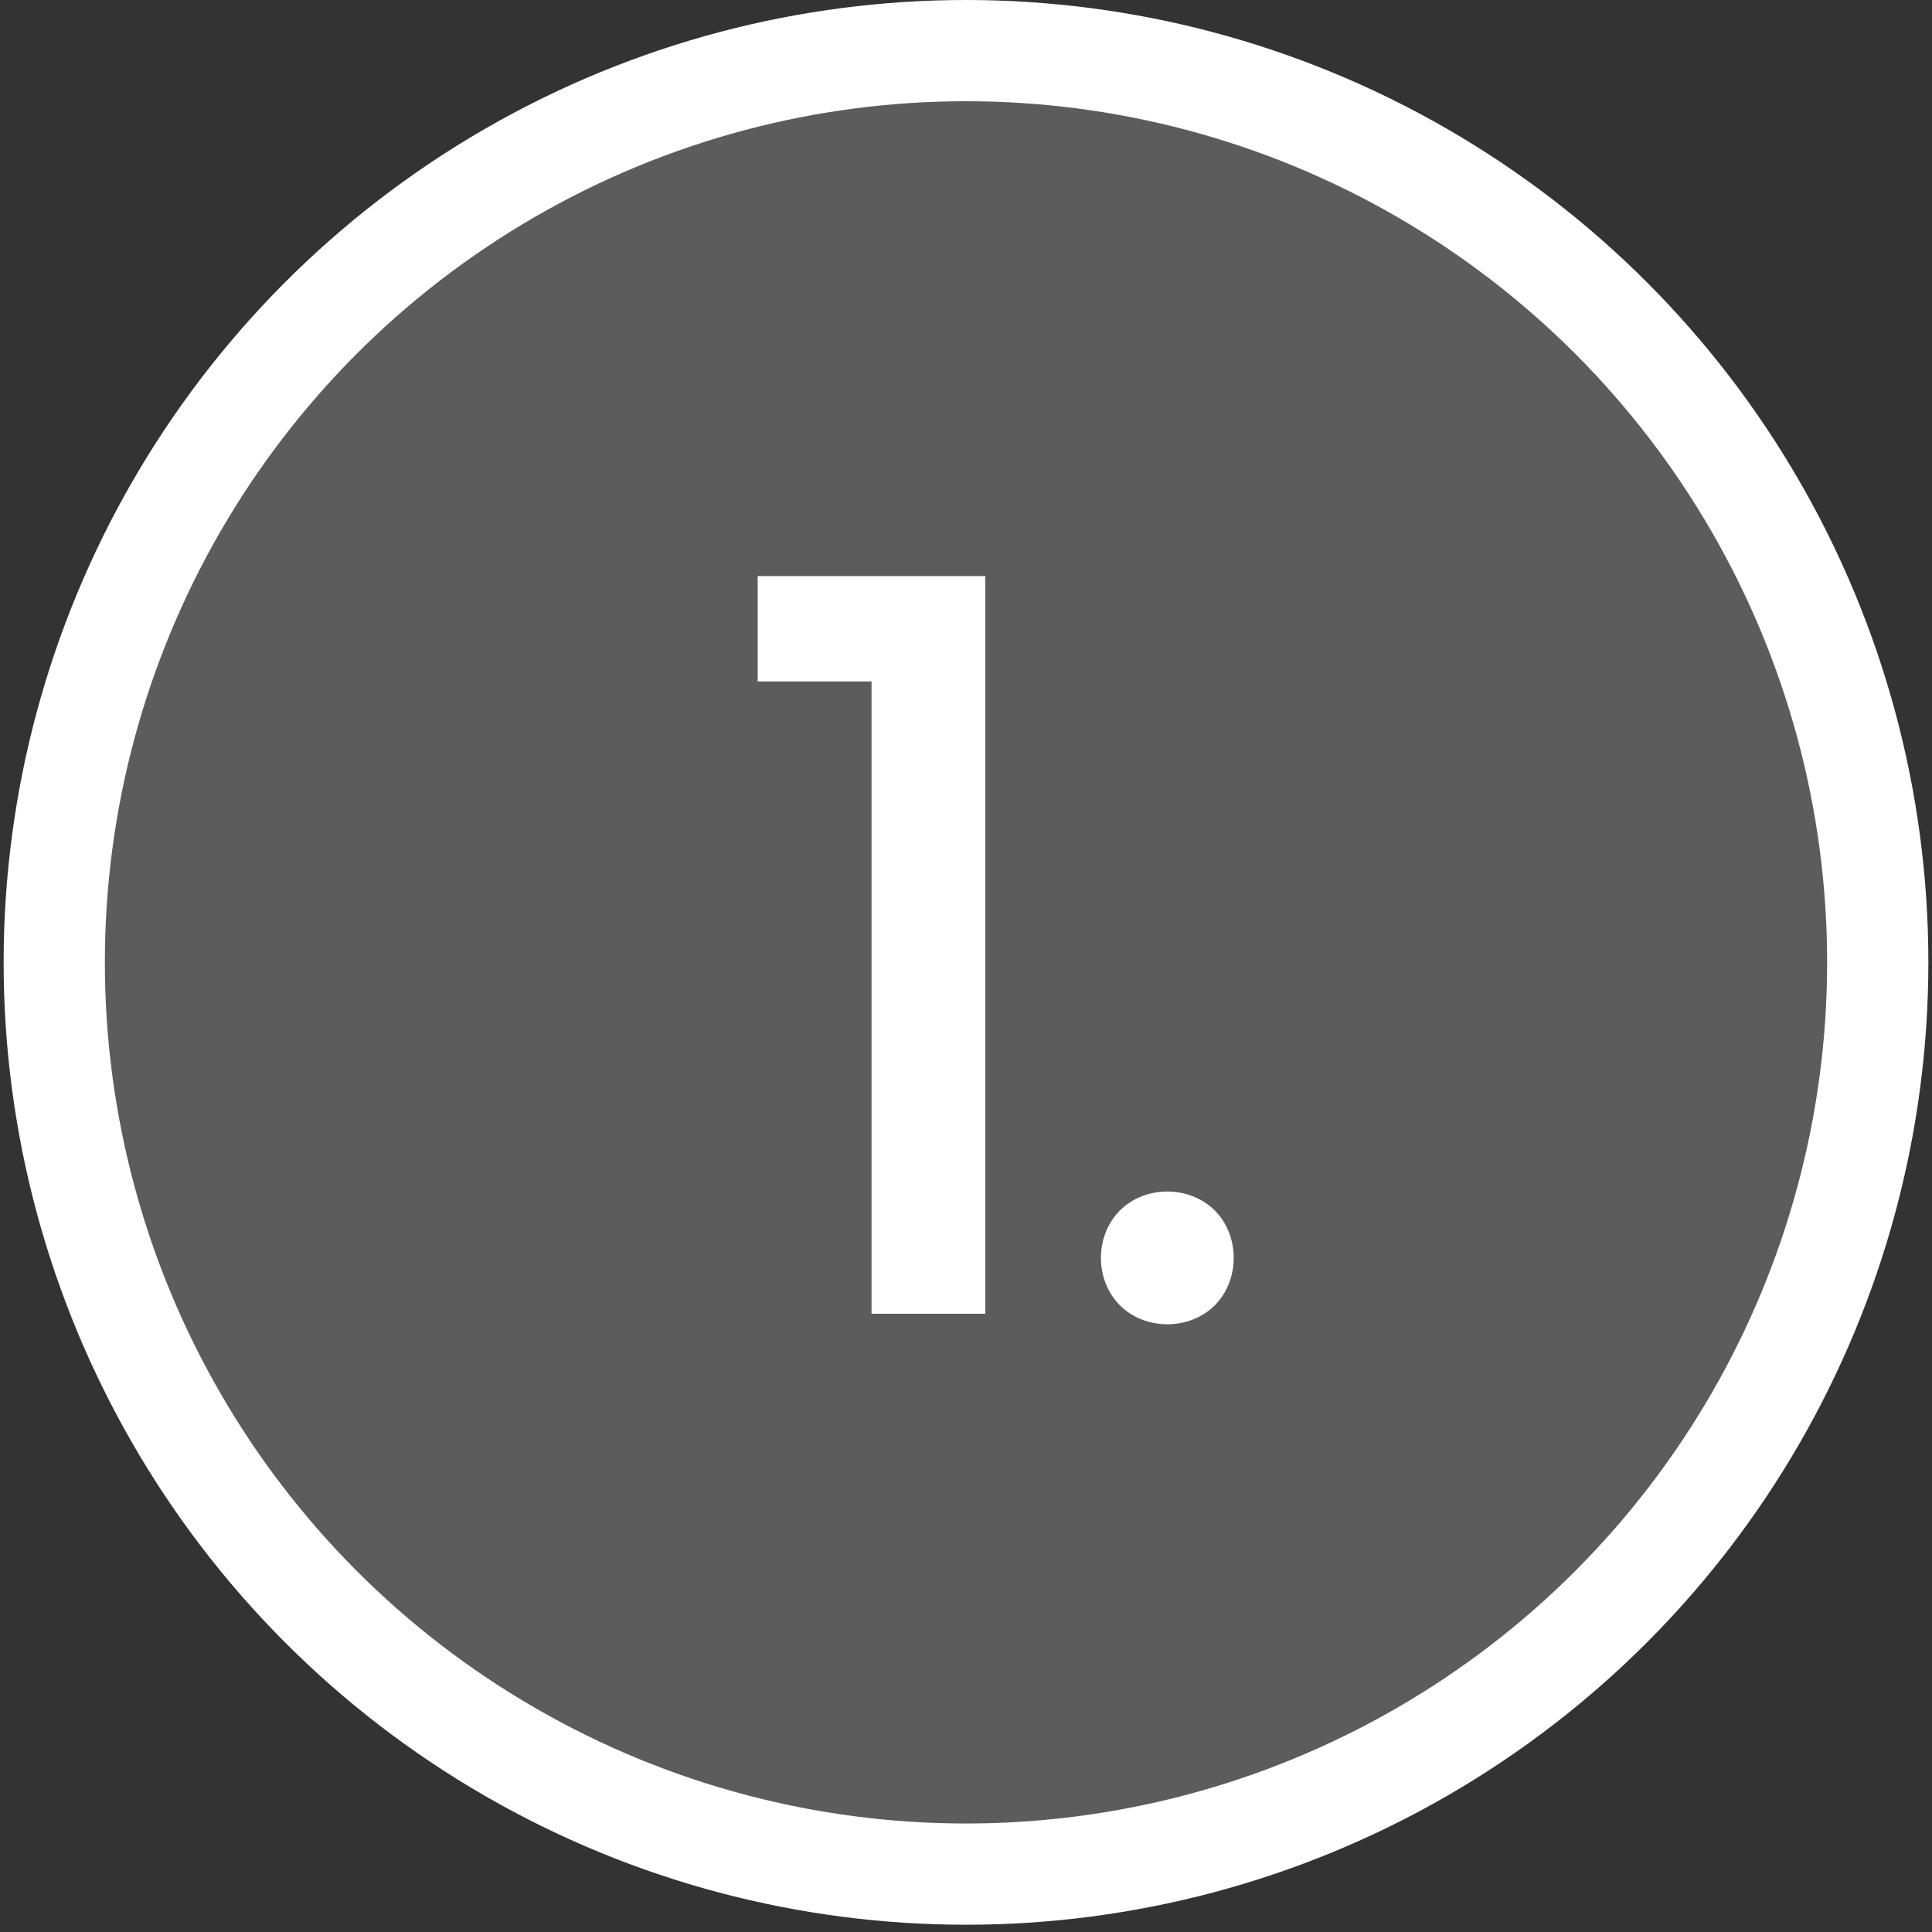 <svg width="50" height="50" viewBox="0 0 50 50" fill="none" xmlns="http://www.w3.org/2000/svg">
<rect x="0" y="0" width="50" height="50" fill="#333333" stroke="none"/>
<circle cx="25" cy="24.906" r="23.596" fill="white" fill-opacity="0.2" stroke="white" stroke-width="2.62"/>
<path d="M19.609 14.909H25.5V34H22.555V17.636H19.609V14.909ZM31.438 33.782C30.783 34.436 29.637 34.436 28.983 33.782C28.328 33.127 28.328 31.982 28.983 31.327C29.637 30.673 30.783 30.673 31.438 31.327C32.092 31.982 32.092 33.127 31.438 33.782Z" fill="white"/>
</svg>
